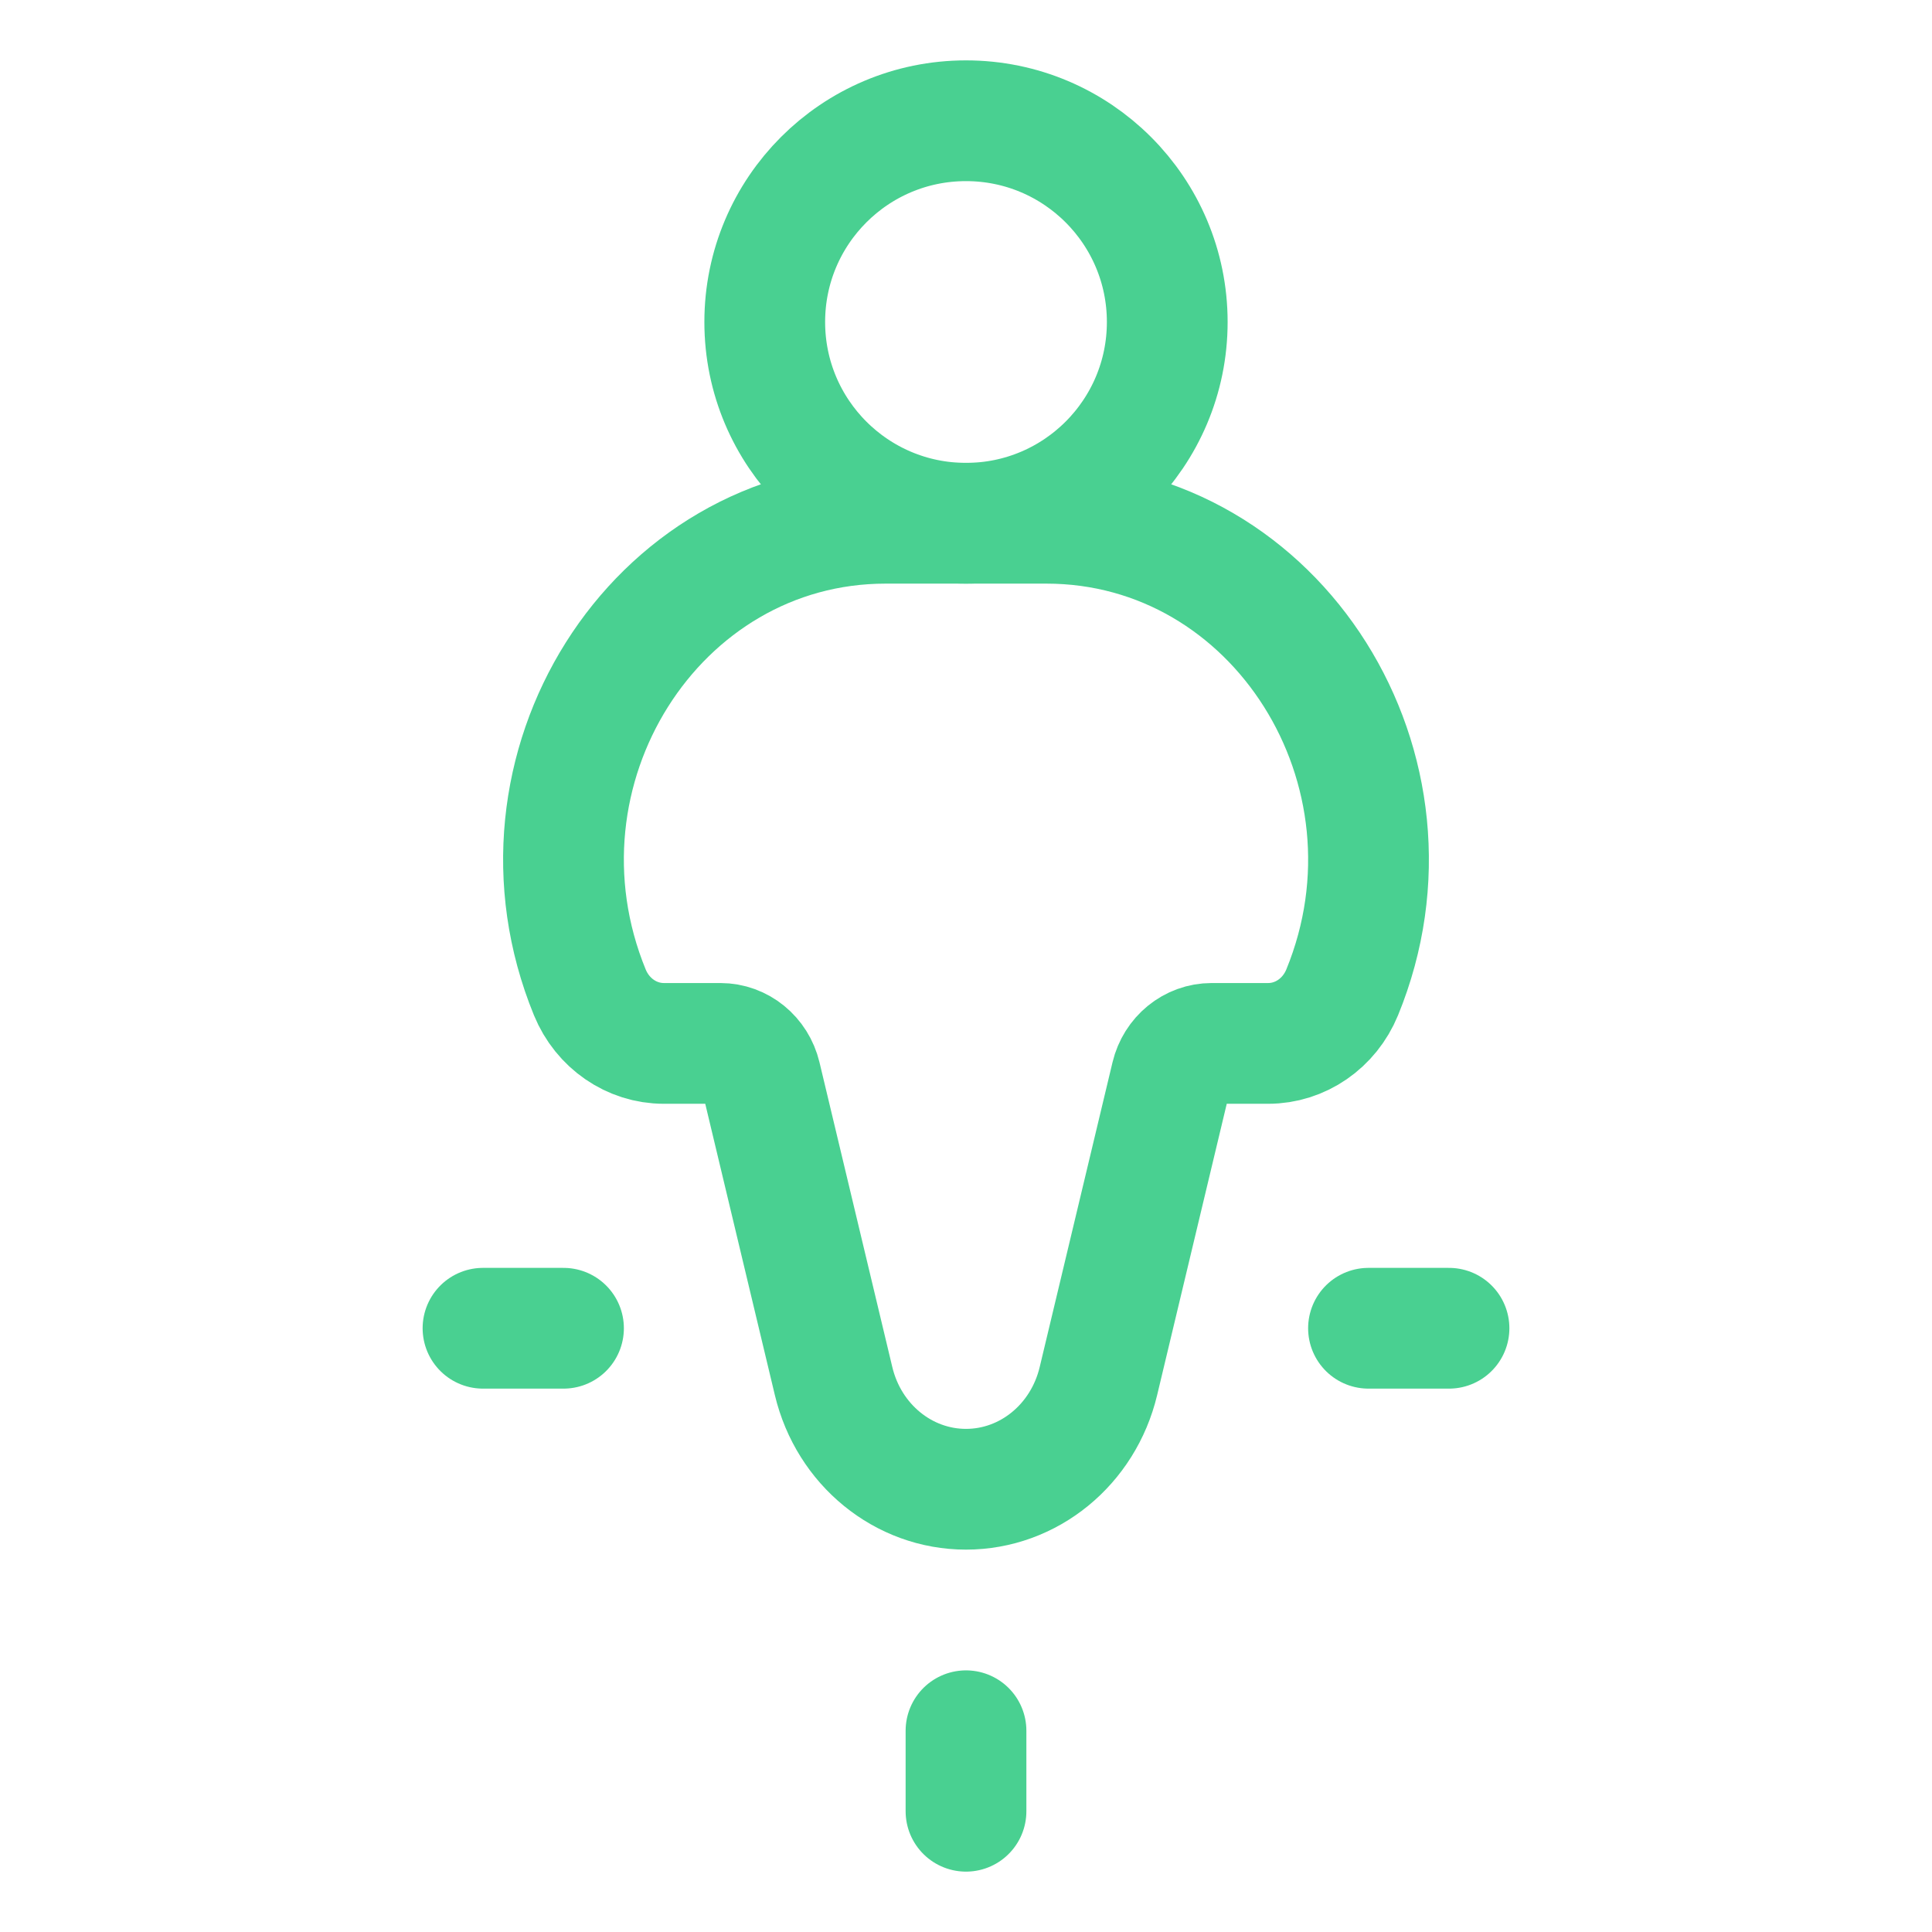 <svg xmlns="http://www.w3.org/2000/svg" width="30" height="30" viewBox="0 0 30 30" fill="none">
  <path d="M16.248 8.125H13.752C10.165 8.125 7.746 11.961 9.159 15.41C9.356 15.89 9.808 16.202 10.308 16.202H11.186C11.483 16.202 11.741 16.413 11.813 16.713L12.944 21.446C13.18 22.433 14.027 23.125 15 23.125C15.973 23.125 16.82 22.433 17.056 21.446L18.187 16.713C18.259 16.413 18.517 16.202 18.814 16.202H19.692C20.192 16.202 20.644 15.89 20.841 15.41C22.254 11.961 19.835 8.125 16.248 8.125Z" stroke="#49D091" stroke-width="1.875"/>
  <path d="M18.125 5C18.125 6.726 16.726 8.125 15 8.125C13.274 8.125 11.875 6.726 11.875 5C11.875 3.274 13.274 1.875 15 1.875C16.726 1.875 18.125 3.274 18.125 5Z" stroke="#49D091" stroke-width="1.875"/>
  <path d="M8.75 20.625H7.5" stroke="#49D091" stroke-width="1.875" stroke-linecap="round" stroke-linejoin="round"/>
  <path d="M15 26.875V28.125" stroke="#49D091" stroke-width="1.875" stroke-linecap="round" stroke-linejoin="round"/>
  <path d="M22.5 20.625H21.25" stroke="#49D091" stroke-width="1.875" stroke-linecap="round" stroke-linejoin="round"/>
</svg>